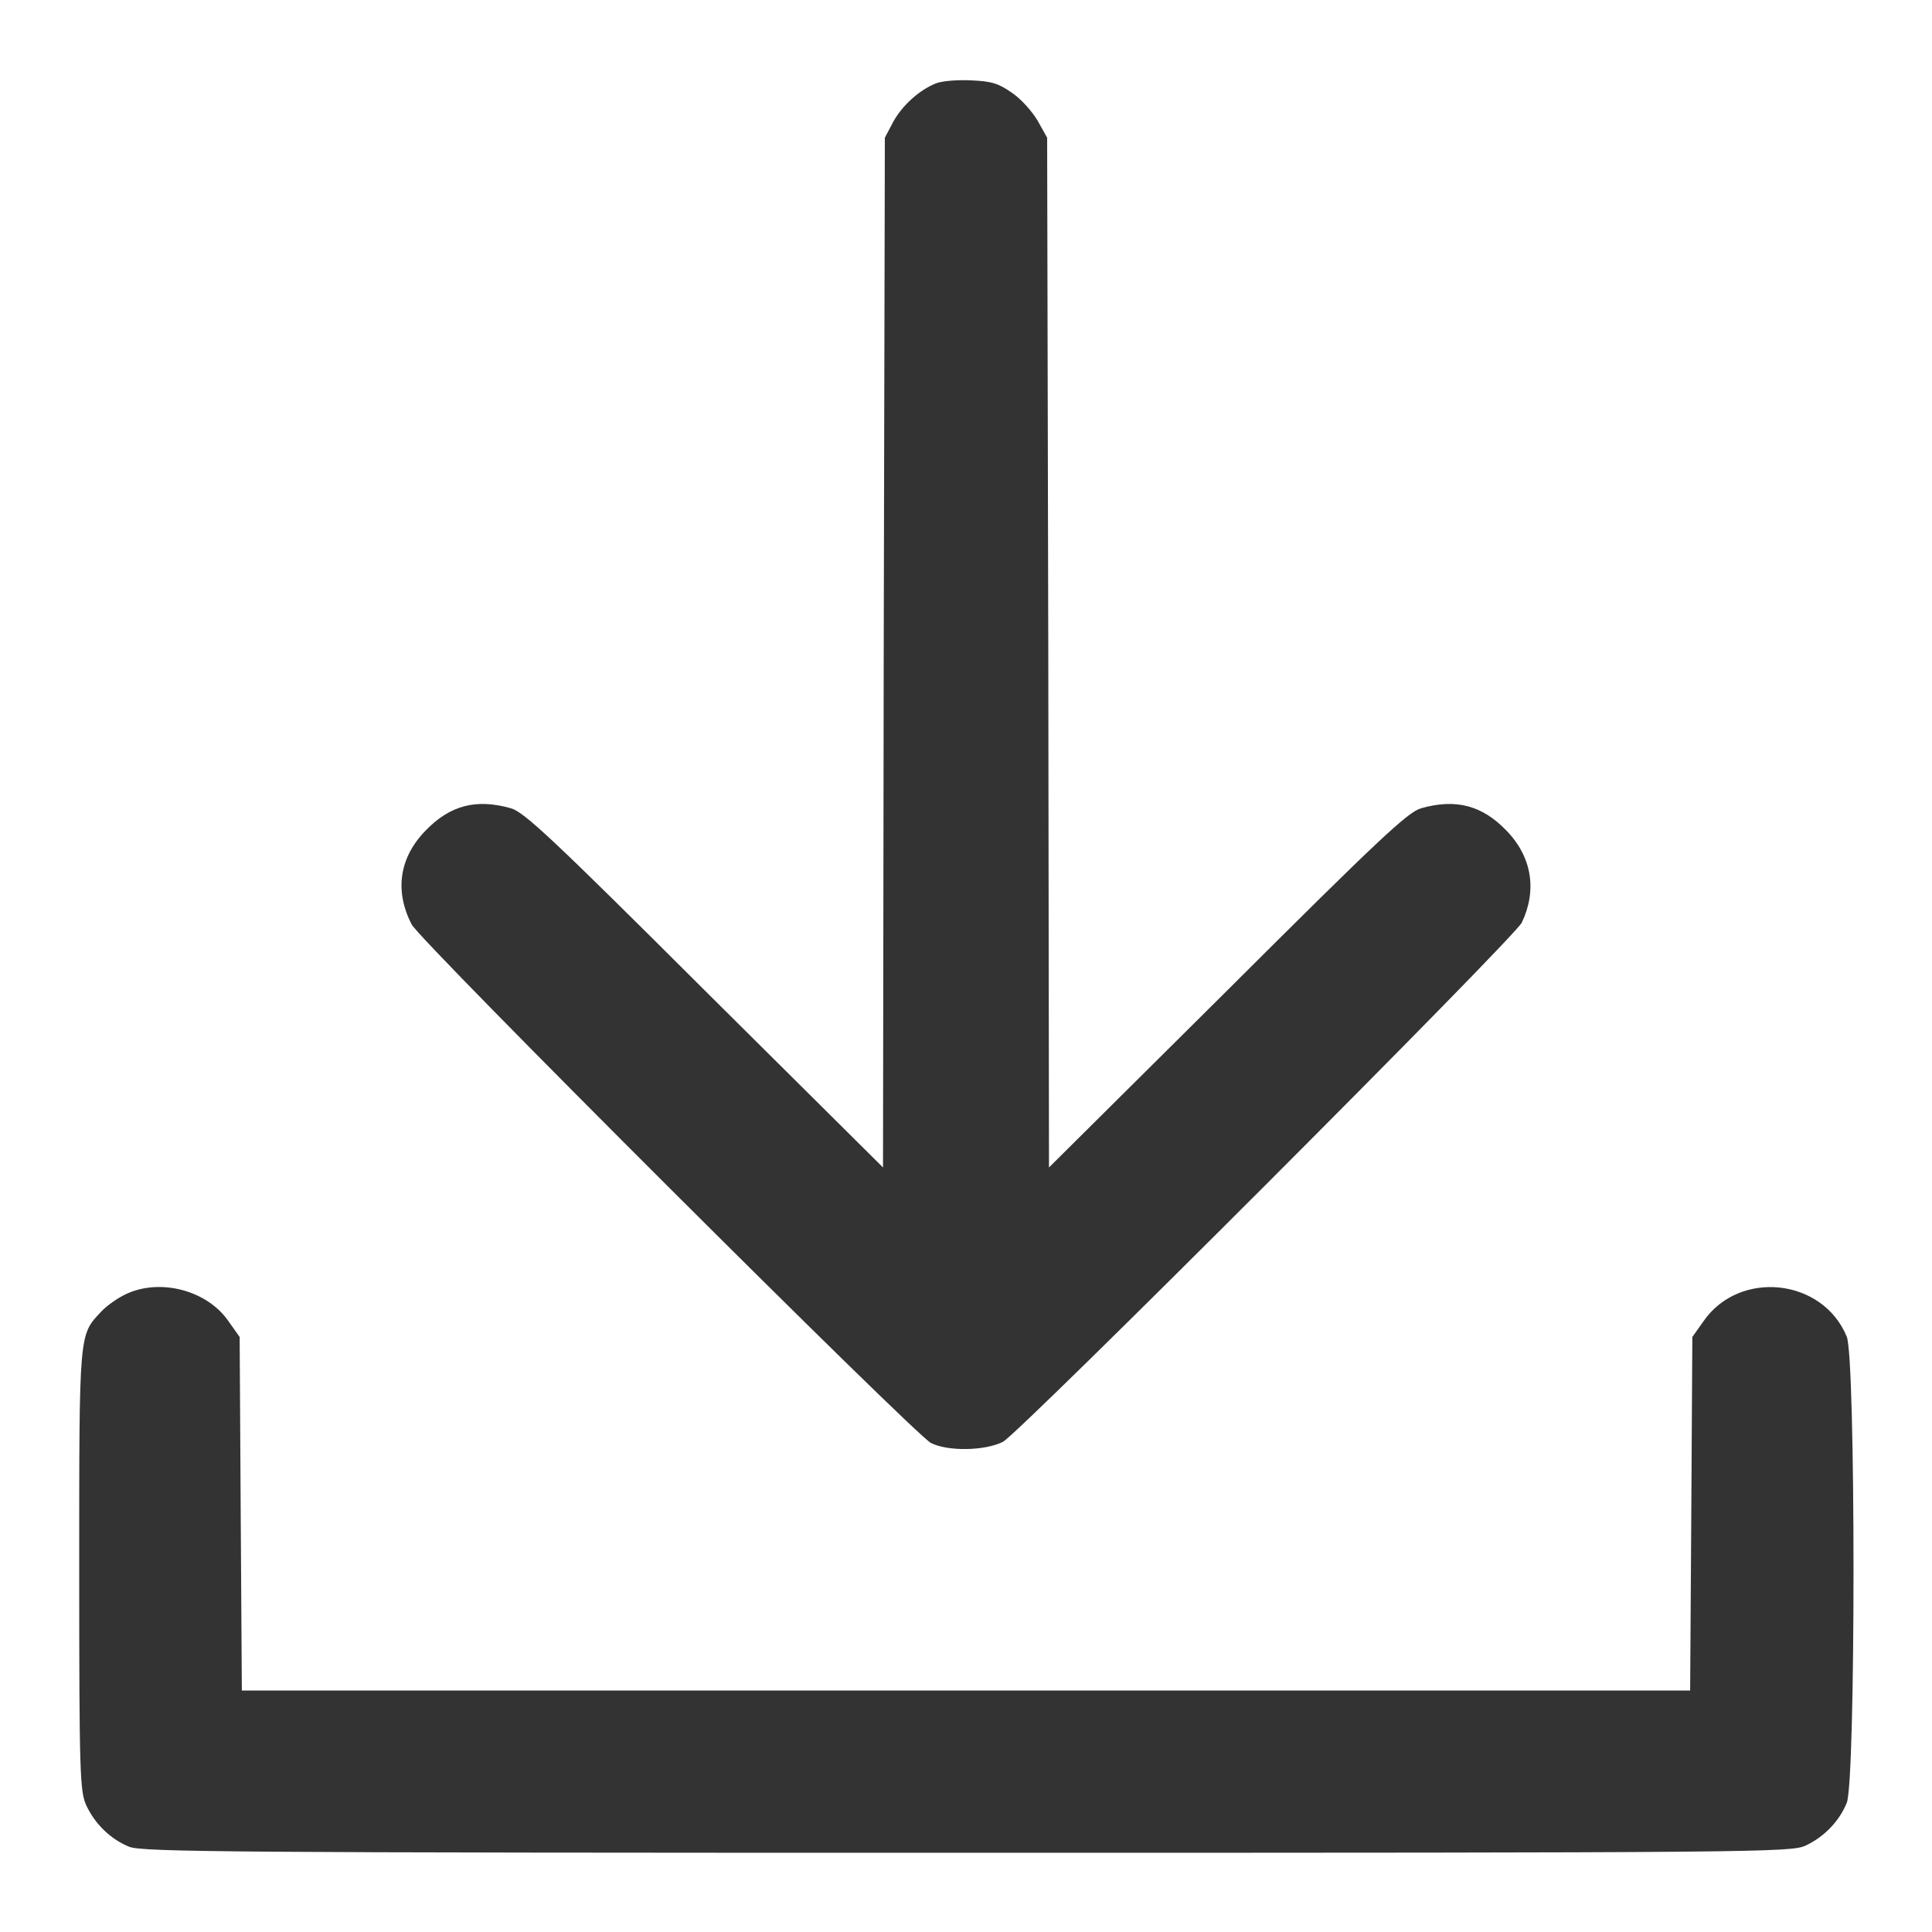 <svg width="22" height="22" viewBox="0 0 22 22" fill="none" xmlns="http://www.w3.org/2000/svg">
<g id="download" clip-path="url(#clip0_17204_20)">
<g id="Group">
<path id="Vector" d="M10.656 0.95C10.463 1.027 10.27 1.207 10.171 1.388L10.076 1.568L10.063 7.434L10.055 13.294L8.022 11.275C6.291 9.548 5.968 9.247 5.818 9.204C5.423 9.092 5.126 9.17 4.851 9.453C4.546 9.762 4.49 10.145 4.688 10.527C4.782 10.716 10.416 16.337 10.6 16.431C10.794 16.53 11.219 16.521 11.421 16.418C11.614 16.315 17.239 10.686 17.329 10.506C17.505 10.136 17.445 9.754 17.149 9.453C16.874 9.17 16.577 9.092 16.182 9.204C16.032 9.247 15.709 9.548 13.978 11.275L11.945 13.294L11.937 7.434L11.924 1.568L11.816 1.375C11.756 1.272 11.627 1.126 11.524 1.057C11.37 0.95 11.292 0.924 11.052 0.915C10.893 0.907 10.716 0.924 10.656 0.95Z" fill="black" fill-opacity="0.8"/>
<path id="Vector_2" d="M1.439 14.734C1.345 14.777 1.216 14.867 1.152 14.936C0.898 15.207 0.902 15.151 0.902 17.884C0.902 20.23 0.911 20.402 0.984 20.561C1.083 20.771 1.259 20.943 1.47 21.029C1.611 21.089 2.625 21.098 11.009 21.098C20.049 21.098 20.393 21.093 20.561 21.016C20.771 20.917 20.943 20.741 21.029 20.53C21.132 20.29 21.132 15.46 21.029 15.22C20.754 14.553 19.804 14.455 19.396 15.048L19.271 15.224L19.259 17.239L19.246 19.25H11H2.754L2.741 17.239L2.729 15.224L2.604 15.048C2.363 14.695 1.83 14.553 1.439 14.734Z" fill="black" fill-opacity="0.8"/>
</g>
</g>
<defs>
<clipPath id="clip0_17204_20">
<rect width="22" height="22" fill="white"/>
</clipPath>
</defs>
</svg>
